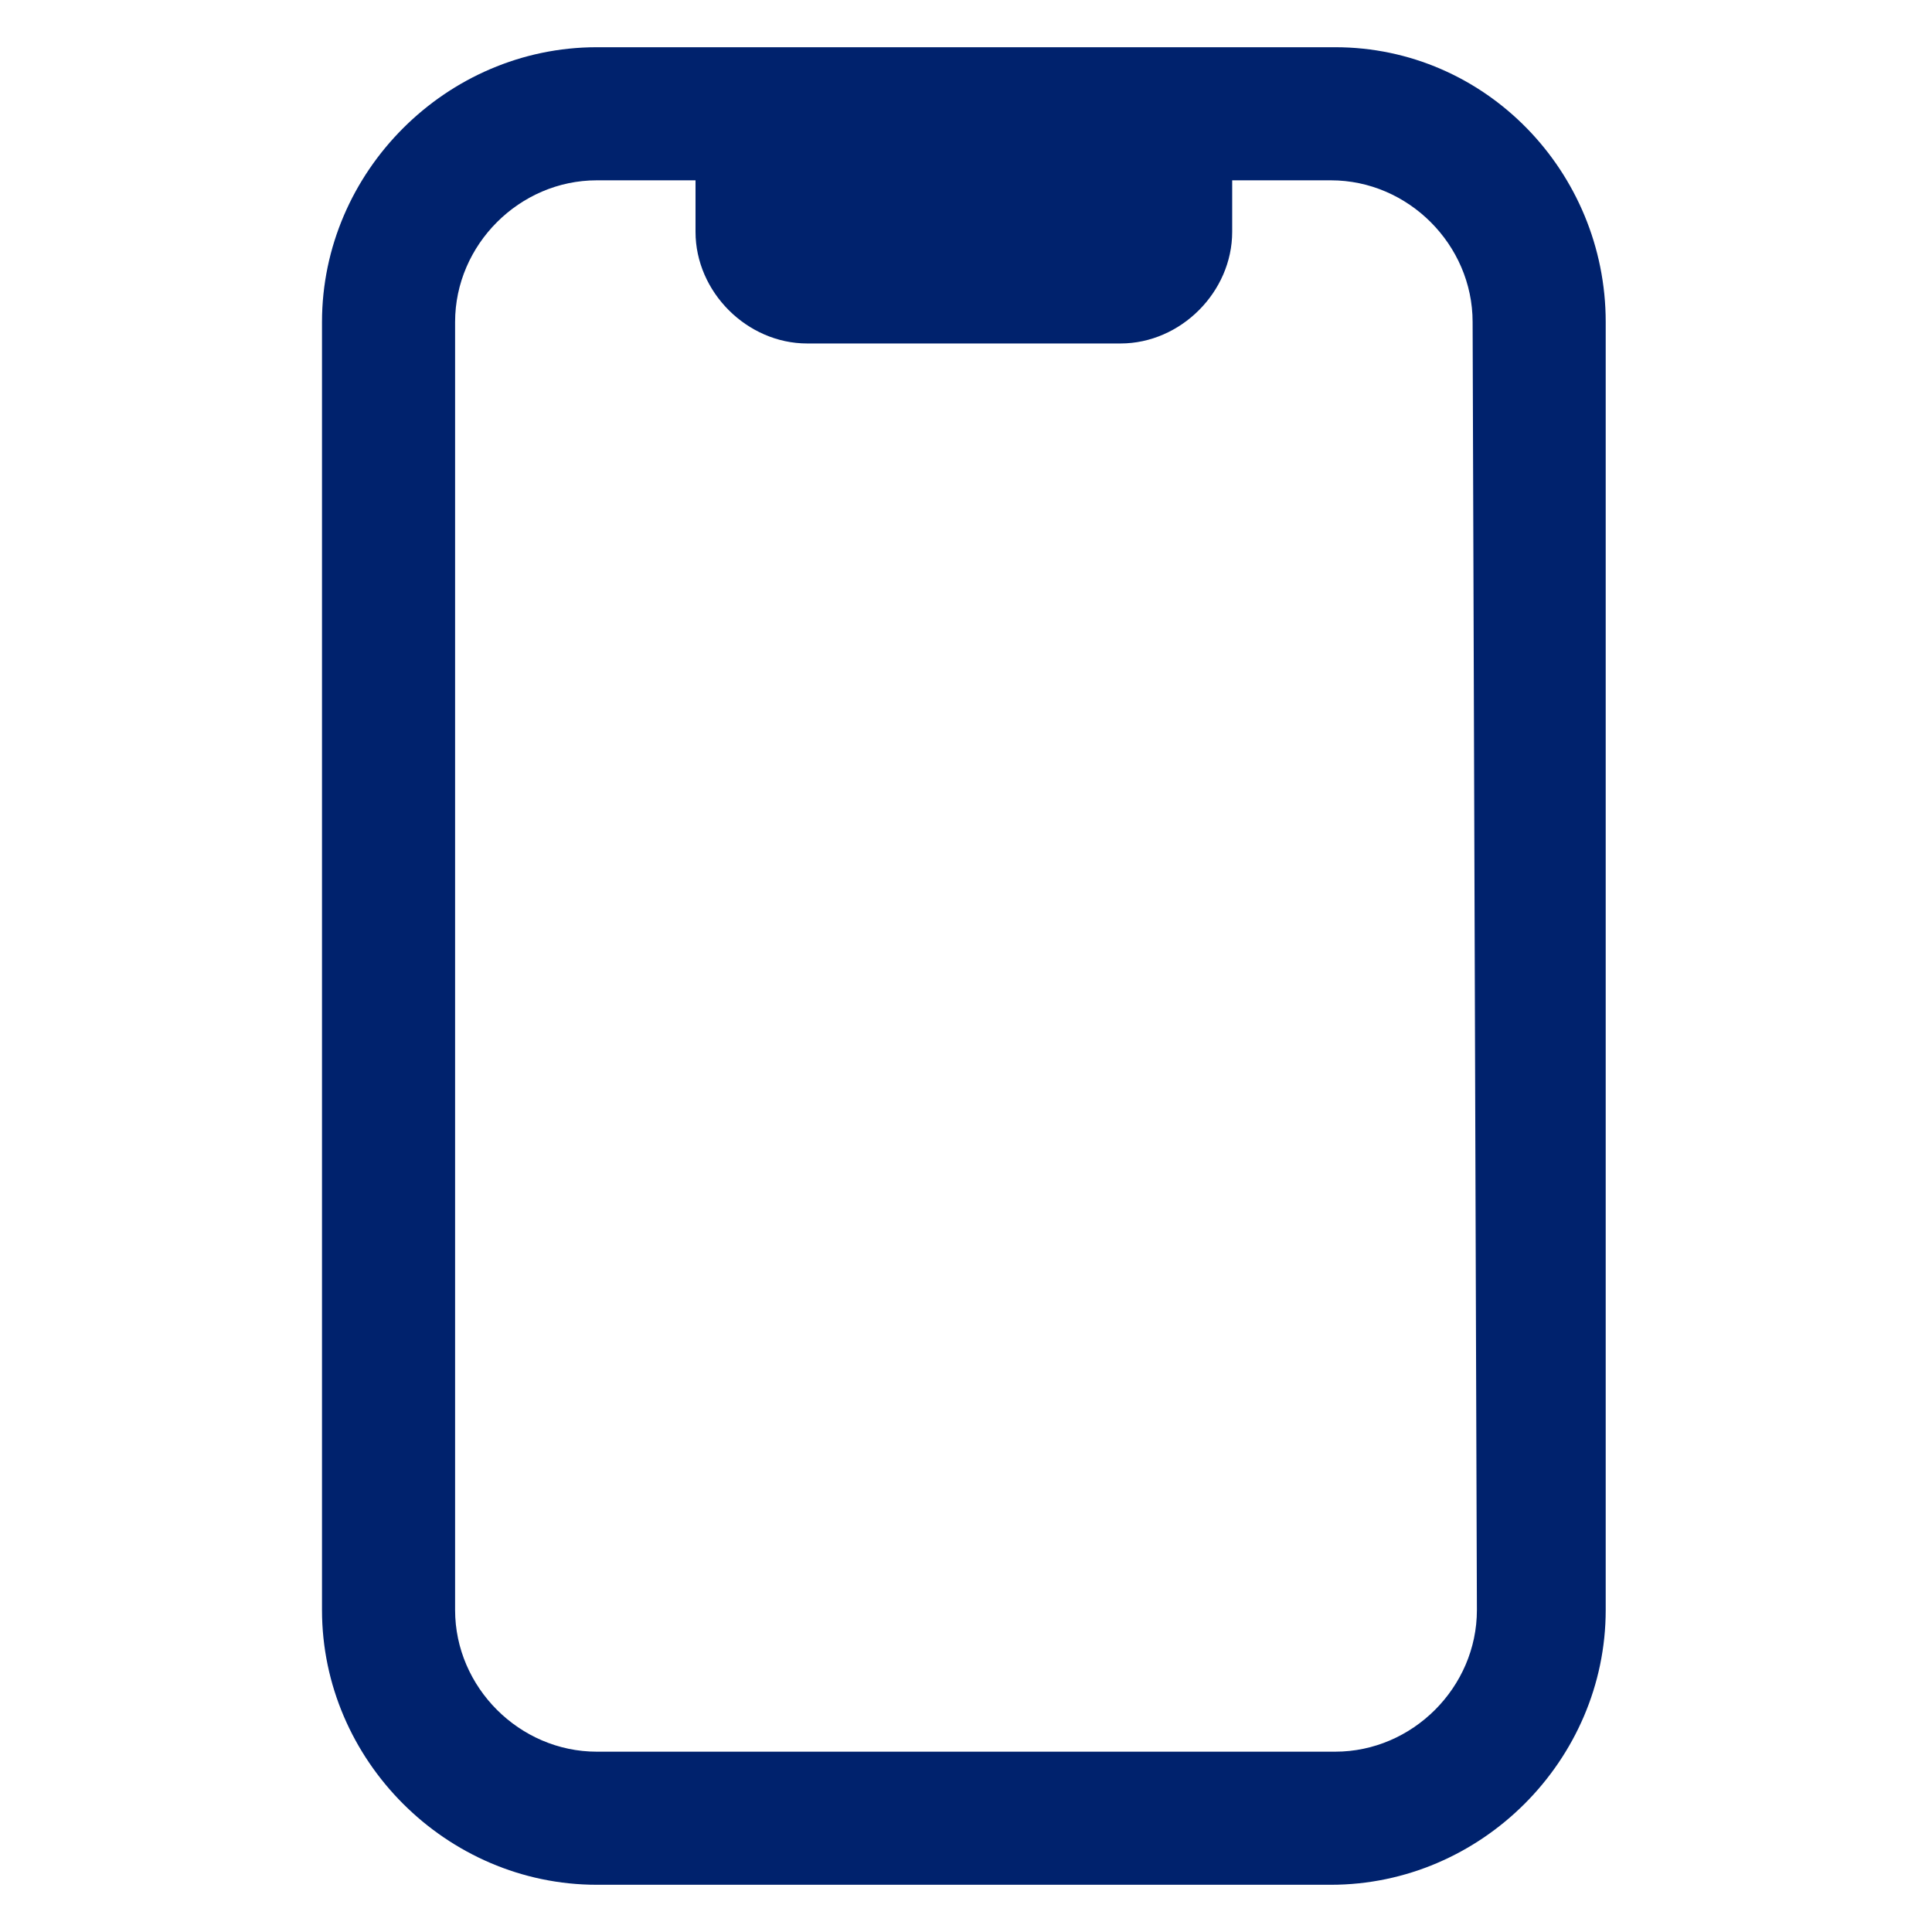 <?xml version="1.0" encoding="utf-8"?>
<!-- Generator: Adobe Illustrator 26.3.1, SVG Export Plug-In . SVG Version: 6.00 Build 0)  -->
<svg version="1.1" id="Layer_1" xmlns="http://www.w3.org/2000/svg" xmlns:xlink="http://www.w3.org/1999/xlink" x="0px" y="0px"
	 viewBox="0 0 45 45" style="enable-background:new 0 0 45 45;" xml:space="preserve">
<style type="text/css">
	.st0{fill:#00226D;}
</style>
<path class="st0" d="M31.1,1.1H13.9c-3.5,0-6.4,2.9-6.4,6.4v30c0,3.5,2.9,6.4,6.4,6.4h17.1c3.5,0,6.4-2.9,6.4-6.4v-30
	C37.4,4,34.6,1.1,31.1,1.1L31.1,1.1z M34.4,37.5c0,1.8-1.5,3.3-3.3,3.3H13.9c-1.8,0-3.3-1.5-3.3-3.3l0-30c0-1.8,1.5-3.3,3.3-3.3h2.3
	v1.2c0,1.4,1.2,2.6,2.6,2.6h7.3c1.4,0,2.6-1.2,2.6-2.6l0-1.2h2.3c1.8,0,3.3,1.5,3.3,3.3L34.4,37.5z"/>
</svg>
